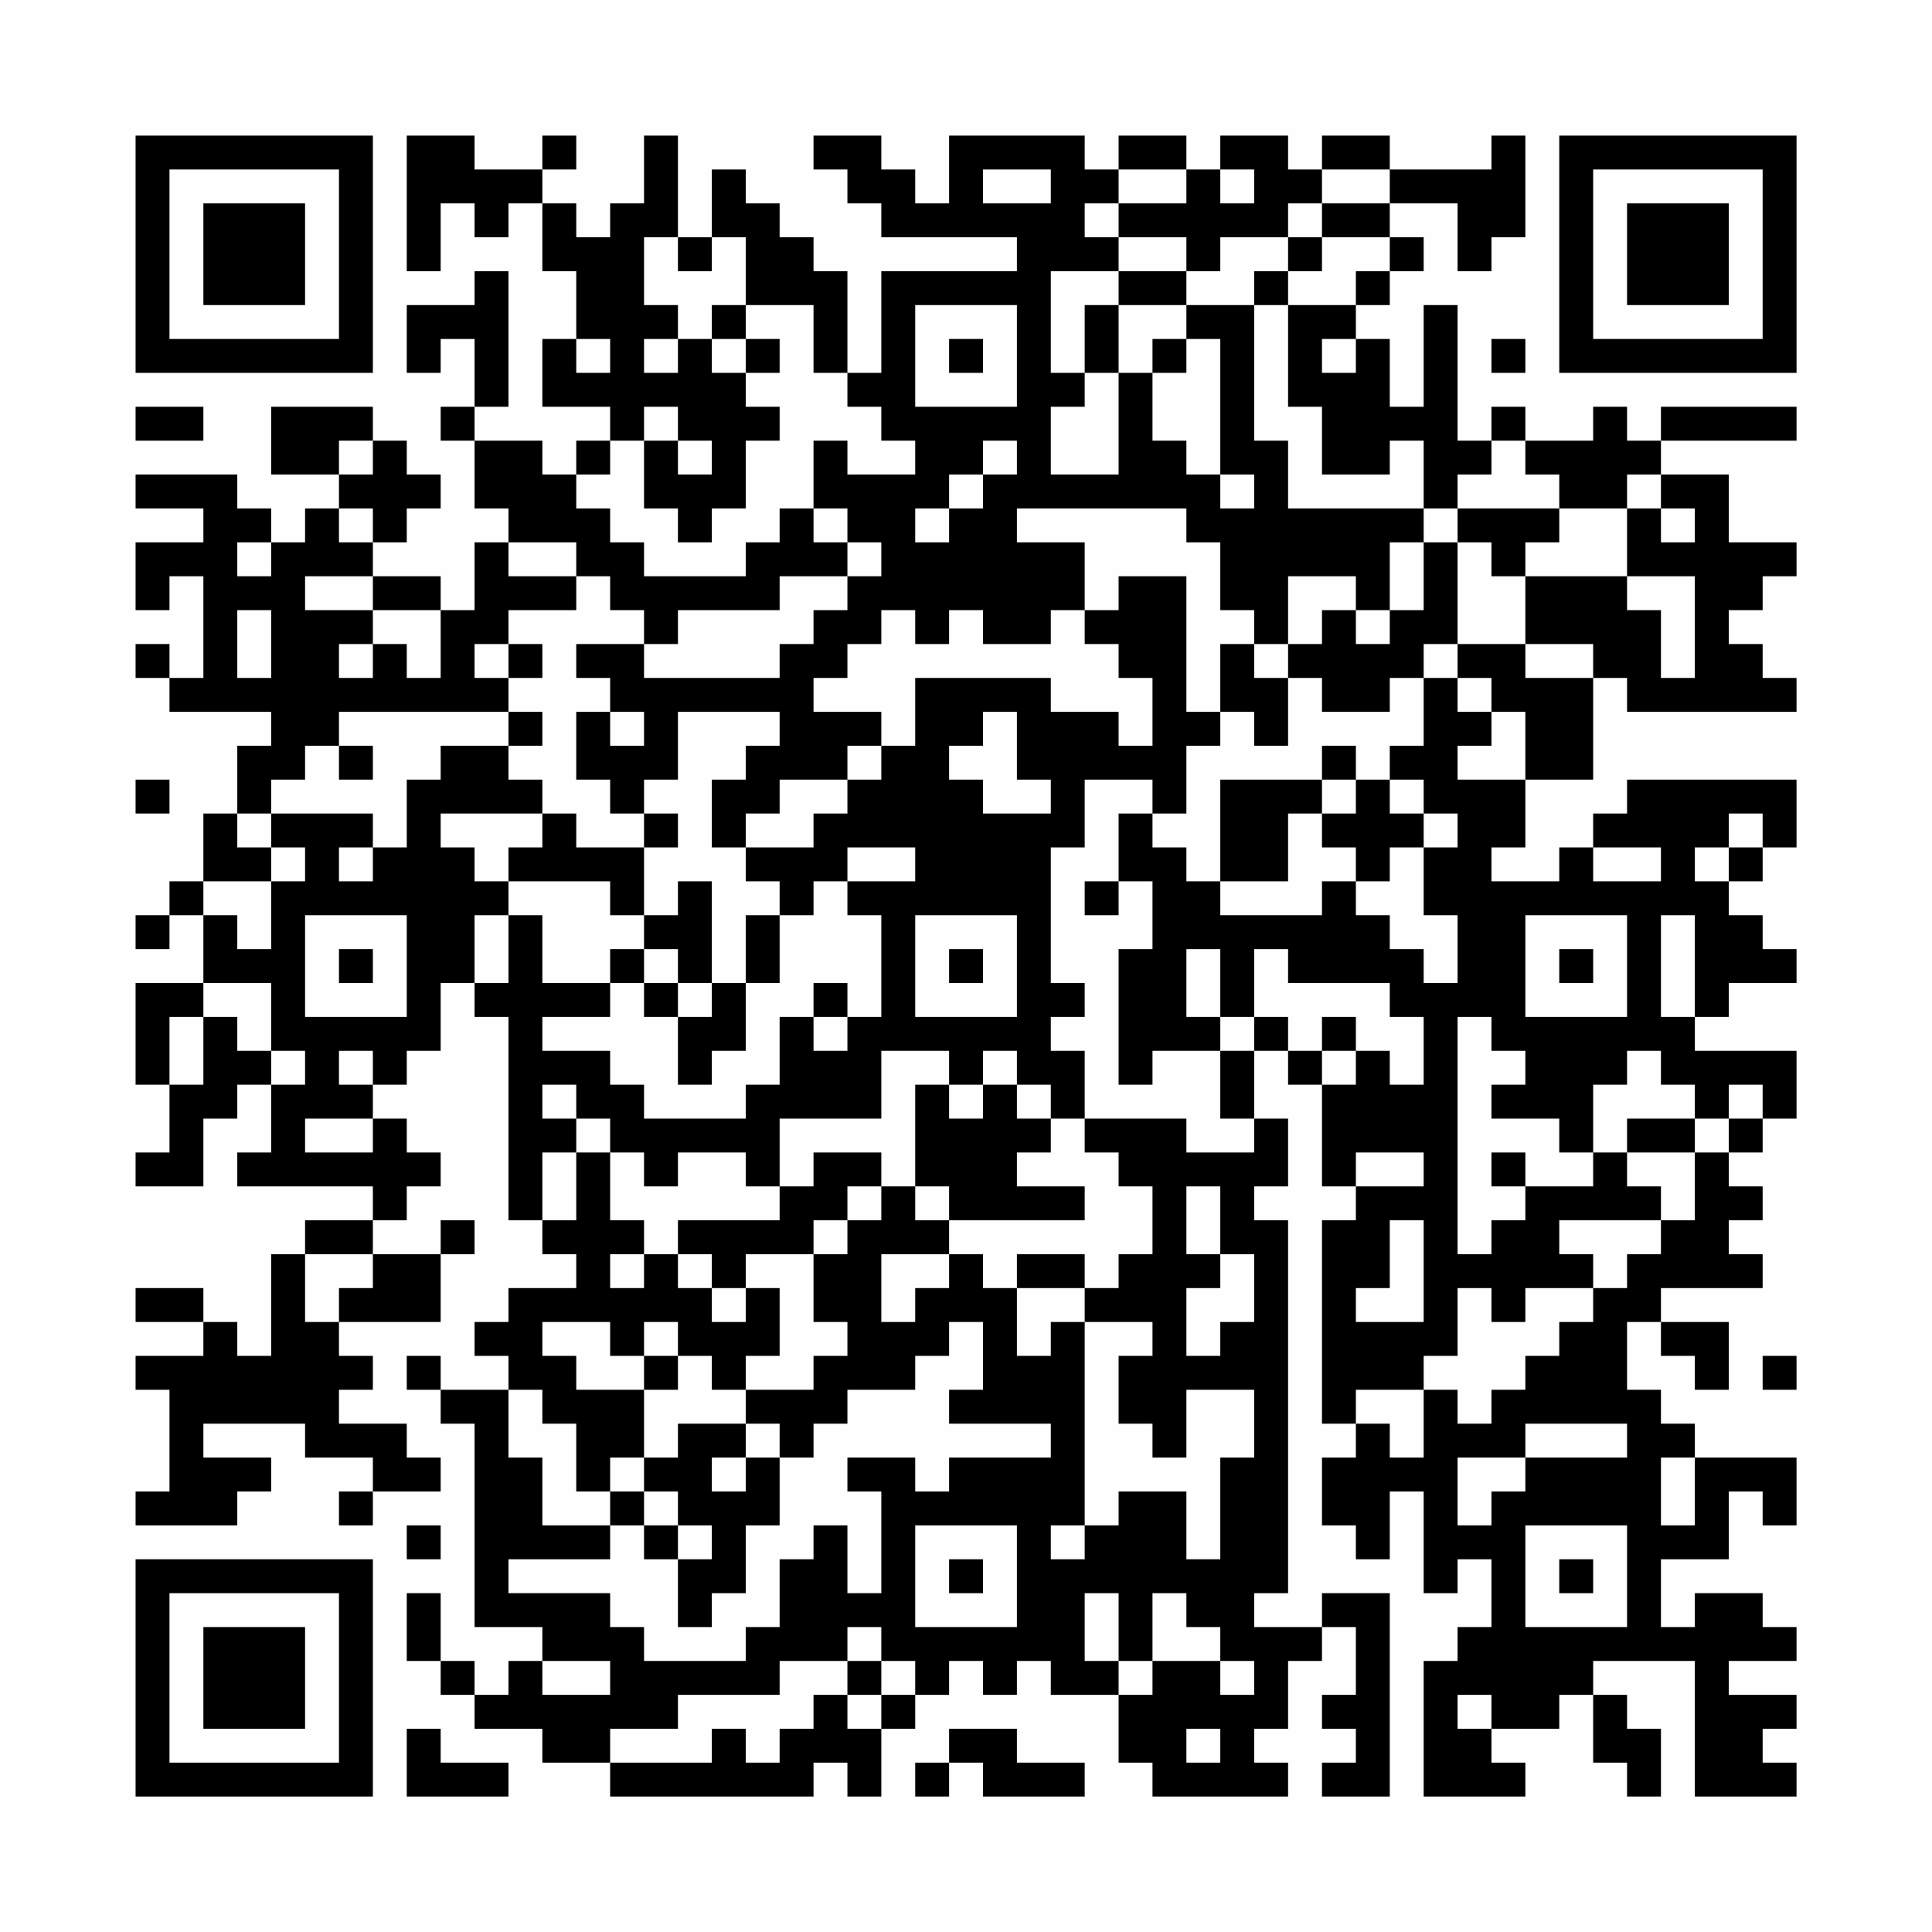 <?xml version="1.0" encoding="UTF-8"?>
<svg xmlns="http://www.w3.org/2000/svg" version="1.1" width="200" height="200" viewBox="0 0 200 200"><rect x="0" y="0" width="200" height="200" fill="#fefefe"/><g transform="scale(3.509)"><g transform="translate(4,4)"><path fill-rule="evenodd" d="M8 0L8 4L9 4L9 2L10 2L10 3L11 3L11 2L12 2L12 4L13 4L13 6L12 6L12 8L14 8L14 9L13 9L13 10L12 10L12 9L10 9L10 8L11 8L11 4L10 4L10 5L8 5L8 7L9 7L9 6L10 6L10 8L9 8L9 9L10 9L10 11L11 11L11 12L10 12L10 14L9 14L9 13L7 13L7 12L8 12L8 11L9 11L9 10L8 10L8 9L7 9L7 8L4 8L4 10L6 10L6 11L5 11L5 12L4 12L4 11L3 11L3 10L0 10L0 11L2 11L2 12L0 12L0 14L1 14L1 13L2 13L2 16L1 16L1 15L0 15L0 16L1 16L1 17L4 17L4 18L3 18L3 20L2 20L2 22L1 22L1 23L0 23L0 24L1 24L1 23L2 23L2 25L0 25L0 28L1 28L1 30L0 30L0 31L2 31L2 29L3 29L3 28L4 28L4 30L3 30L3 31L7 31L7 32L5 32L5 33L4 33L4 36L3 36L3 35L2 35L2 34L0 34L0 35L2 35L2 36L0 36L0 37L1 37L1 40L0 40L0 41L3 41L3 40L4 40L4 39L2 39L2 38L5 38L5 39L7 39L7 40L6 40L6 41L7 41L7 40L9 40L9 39L8 39L8 38L6 38L6 37L7 37L7 36L6 36L6 35L9 35L9 33L10 33L10 32L9 32L9 33L7 33L7 32L8 32L8 31L9 31L9 30L8 30L8 29L7 29L7 28L8 28L8 27L9 27L9 25L10 25L10 26L11 26L11 32L12 32L12 33L13 33L13 34L11 34L11 35L10 35L10 36L11 36L11 37L9 37L9 36L8 36L8 37L9 37L9 38L10 38L10 44L12 44L12 45L11 45L11 46L10 46L10 45L9 45L9 43L8 43L8 45L9 45L9 46L10 46L10 47L12 47L12 48L14 48L14 49L20 49L20 48L21 48L21 49L22 49L22 47L23 47L23 46L24 46L24 45L25 45L25 46L26 46L26 45L27 45L27 46L29 46L29 48L30 48L30 49L34 49L34 48L33 48L33 47L34 47L34 45L35 45L35 44L36 44L36 46L35 46L35 47L36 47L36 48L35 48L35 49L37 49L37 43L35 43L35 44L33 44L33 43L34 43L34 32L33 32L33 31L34 31L34 29L33 29L33 27L34 27L34 28L35 28L35 31L36 31L36 32L35 32L35 38L36 38L36 39L35 39L35 41L36 41L36 42L37 42L37 40L38 40L38 43L39 43L39 42L40 42L40 44L39 44L39 45L38 45L38 49L41 49L41 48L40 48L40 47L42 47L42 46L43 46L43 48L44 48L44 49L45 49L45 47L44 47L44 46L43 46L43 45L46 45L46 49L49 49L49 48L48 48L48 47L49 47L49 46L47 46L47 45L49 45L49 44L48 44L48 43L46 43L46 44L45 44L45 42L47 42L47 40L48 40L48 41L49 41L49 39L46 39L46 38L45 38L45 37L44 37L44 35L45 35L45 36L46 36L46 37L47 37L47 35L45 35L45 34L48 34L48 33L47 33L47 32L48 32L48 31L47 31L47 30L48 30L48 29L49 29L49 27L46 27L46 26L47 26L47 25L49 25L49 24L48 24L48 23L47 23L47 22L48 22L48 21L49 21L49 19L44 19L44 20L43 20L43 21L42 21L42 22L40 22L40 21L41 21L41 19L43 19L43 16L44 16L44 17L49 17L49 16L48 16L48 15L47 15L47 14L48 14L48 13L49 13L49 12L47 12L47 10L45 10L45 9L49 9L49 8L45 8L45 9L44 9L44 8L43 8L43 9L41 9L41 8L40 8L40 9L39 9L39 5L38 5L38 8L37 8L37 6L36 6L36 5L37 5L37 4L38 4L38 3L37 3L37 2L39 2L39 4L40 4L40 3L41 3L41 0L40 0L40 1L37 1L37 0L35 0L35 1L34 1L34 0L32 0L32 1L31 1L31 0L29 0L29 1L28 1L28 0L24 0L24 2L23 2L23 1L22 1L22 0L20 0L20 1L21 1L21 2L22 2L22 3L26 3L26 4L22 4L22 7L21 7L21 4L20 4L20 3L19 3L19 2L18 2L18 1L17 1L17 3L16 3L16 0L15 0L15 2L14 2L14 3L13 3L13 2L12 2L12 1L13 1L13 0L12 0L12 1L10 1L10 0ZM25 1L25 2L27 2L27 1ZM29 1L29 2L28 2L28 3L29 3L29 4L27 4L27 7L28 7L28 8L27 8L27 10L29 10L29 7L30 7L30 9L31 9L31 10L32 10L32 11L33 11L33 10L32 10L32 6L31 6L31 5L33 5L33 9L34 9L34 11L38 11L38 12L37 12L37 14L36 14L36 13L34 13L34 15L33 15L33 14L32 14L32 12L31 12L31 11L26 11L26 12L28 12L28 14L27 14L27 15L25 15L25 14L24 14L24 15L23 15L23 14L22 14L22 15L21 15L21 16L20 16L20 17L22 17L22 18L21 18L21 19L19 19L19 20L18 20L18 21L17 21L17 19L18 19L18 18L19 18L19 17L16 17L16 19L15 19L15 20L14 20L14 19L13 19L13 17L14 17L14 18L15 18L15 17L14 17L14 16L13 16L13 15L15 15L15 16L19 16L19 15L20 15L20 14L21 14L21 13L22 13L22 12L21 12L21 11L20 11L20 9L21 9L21 10L23 10L23 9L22 9L22 8L21 8L21 7L20 7L20 5L18 5L18 3L17 3L17 4L16 4L16 3L15 3L15 5L16 5L16 6L15 6L15 7L16 7L16 6L17 6L17 7L18 7L18 8L19 8L19 9L18 9L18 11L17 11L17 12L16 12L16 11L15 11L15 9L16 9L16 10L17 10L17 9L16 9L16 8L15 8L15 9L14 9L14 10L13 10L13 11L14 11L14 12L15 12L15 13L18 13L18 12L19 12L19 11L20 11L20 12L21 12L21 13L19 13L19 14L16 14L16 15L15 15L15 14L14 14L14 13L13 13L13 12L11 12L11 13L13 13L13 14L11 14L11 15L10 15L10 16L11 16L11 17L6 17L6 18L5 18L5 19L4 19L4 20L3 20L3 21L4 21L4 22L2 22L2 23L3 23L3 24L4 24L4 22L5 22L5 21L4 21L4 20L7 20L7 21L6 21L6 22L7 22L7 21L8 21L8 19L9 19L9 18L11 18L11 19L12 19L12 20L9 20L9 21L10 21L10 22L11 22L11 23L10 23L10 25L11 25L11 23L12 23L12 25L14 25L14 26L12 26L12 27L14 27L14 28L15 28L15 29L18 29L18 28L19 28L19 26L20 26L20 27L21 27L21 26L22 26L22 23L21 23L21 22L23 22L23 21L21 21L21 22L20 22L20 23L19 23L19 22L18 22L18 21L20 21L20 20L21 20L21 19L22 19L22 18L23 18L23 16L27 16L27 17L29 17L29 18L30 18L30 16L29 16L29 15L28 15L28 14L29 14L29 13L31 13L31 17L32 17L32 18L31 18L31 20L30 20L30 19L28 19L28 21L27 21L27 25L28 25L28 26L27 26L27 27L28 27L28 29L27 29L27 28L26 28L26 27L25 27L25 28L24 28L24 27L22 27L22 29L19 29L19 31L18 31L18 30L16 30L16 31L15 31L15 30L14 30L14 29L13 29L13 28L12 28L12 29L13 29L13 30L12 30L12 32L13 32L13 30L14 30L14 32L15 32L15 33L14 33L14 34L15 34L15 33L16 33L16 34L17 34L17 35L18 35L18 34L19 34L19 36L18 36L18 37L17 37L17 36L16 36L16 35L15 35L15 36L14 36L14 35L12 35L12 36L13 36L13 37L15 37L15 39L14 39L14 40L13 40L13 38L12 38L12 37L11 37L11 39L12 39L12 41L14 41L14 42L11 42L11 43L14 43L14 44L15 44L15 45L18 45L18 44L19 44L19 42L20 42L20 41L21 41L21 43L22 43L22 40L21 40L21 39L23 39L23 40L24 40L24 39L27 39L27 38L24 38L24 37L25 37L25 35L24 35L24 36L23 36L23 37L21 37L21 38L20 38L20 39L19 39L19 38L18 38L18 37L20 37L20 36L21 36L21 35L20 35L20 33L21 33L21 32L22 32L22 31L23 31L23 32L24 32L24 33L22 33L22 35L23 35L23 34L24 34L24 33L25 33L25 34L26 34L26 36L27 36L27 35L28 35L28 41L27 41L27 42L28 42L28 41L29 41L29 40L31 40L31 42L32 42L32 39L33 39L33 37L31 37L31 39L30 39L30 38L29 38L29 36L30 36L30 35L28 35L28 34L29 34L29 33L30 33L30 31L29 31L29 30L28 30L28 29L31 29L31 30L33 30L33 29L32 29L32 27L33 27L33 26L34 26L34 27L35 27L35 28L36 28L36 27L37 27L37 28L38 28L38 26L37 26L37 25L34 25L34 24L33 24L33 26L32 26L32 24L31 24L31 26L32 26L32 27L30 27L30 28L29 28L29 24L30 24L30 22L29 22L29 20L30 20L30 21L31 21L31 22L32 22L32 23L35 23L35 22L36 22L36 23L37 23L37 24L38 24L38 25L39 25L39 23L38 23L38 21L39 21L39 20L38 20L38 19L37 19L37 18L38 18L38 16L39 16L39 17L40 17L40 18L39 18L39 19L41 19L41 17L40 17L40 16L39 16L39 15L41 15L41 16L43 16L43 15L41 15L41 13L44 13L44 14L45 14L45 16L46 16L46 13L44 13L44 11L45 11L45 12L46 12L46 11L45 11L45 10L44 10L44 11L42 11L42 10L41 10L41 9L40 9L40 10L39 10L39 11L38 11L38 9L37 9L37 10L35 10L35 8L34 8L34 5L36 5L36 4L37 4L37 3L35 3L35 2L37 2L37 1L35 1L35 2L34 2L34 3L32 3L32 4L31 4L31 3L29 3L29 2L31 2L31 1ZM32 1L32 2L33 2L33 1ZM34 3L34 4L33 4L33 5L34 5L34 4L35 4L35 3ZM29 4L29 5L28 5L28 7L29 7L29 5L31 5L31 4ZM17 5L17 6L18 6L18 7L19 7L19 6L18 6L18 5ZM23 5L23 8L26 8L26 5ZM13 6L13 7L14 7L14 6ZM24 6L24 7L25 7L25 6ZM30 6L30 7L31 7L31 6ZM35 6L35 7L36 7L36 6ZM40 6L40 7L41 7L41 6ZM0 8L0 9L2 9L2 8ZM6 9L6 10L7 10L7 9ZM25 9L25 10L24 10L24 11L23 11L23 12L24 12L24 11L25 11L25 10L26 10L26 9ZM6 11L6 12L7 12L7 11ZM39 11L39 12L38 12L38 14L37 14L37 15L36 15L36 14L35 14L35 15L34 15L34 16L33 16L33 15L32 15L32 17L33 17L33 18L34 18L34 16L35 16L35 17L37 17L37 16L38 16L38 15L39 15L39 12L40 12L40 13L41 13L41 12L42 12L42 11ZM3 12L3 13L4 13L4 12ZM5 13L5 14L7 14L7 15L6 15L6 16L7 16L7 15L8 15L8 16L9 16L9 14L7 14L7 13ZM3 14L3 16L4 16L4 14ZM11 15L11 16L12 16L12 15ZM11 17L11 18L12 18L12 17ZM25 17L25 18L24 18L24 19L25 19L25 20L27 20L27 19L26 19L26 17ZM6 18L6 19L7 19L7 18ZM35 18L35 19L32 19L32 22L34 22L34 20L35 20L35 21L36 21L36 22L37 22L37 21L38 21L38 20L37 20L37 19L36 19L36 18ZM0 19L0 20L1 20L1 19ZM35 19L35 20L36 20L36 19ZM12 20L12 21L11 21L11 22L14 22L14 23L15 23L15 24L14 24L14 25L15 25L15 26L16 26L16 28L17 28L17 27L18 27L18 25L19 25L19 23L18 23L18 25L17 25L17 22L16 22L16 23L15 23L15 21L16 21L16 20L15 20L15 21L13 21L13 20ZM47 20L47 21L46 21L46 22L47 22L47 21L48 21L48 20ZM43 21L43 22L45 22L45 21ZM28 22L28 23L29 23L29 22ZM5 23L5 26L8 26L8 23ZM23 23L23 26L26 26L26 23ZM41 23L41 26L44 26L44 23ZM45 23L45 26L46 26L46 23ZM6 24L6 25L7 25L7 24ZM15 24L15 25L16 25L16 26L17 26L17 25L16 25L16 24ZM24 24L24 25L25 25L25 24ZM42 24L42 25L43 25L43 24ZM2 25L2 26L1 26L1 28L2 28L2 26L3 26L3 27L4 27L4 28L5 28L5 27L4 27L4 25ZM20 25L20 26L21 26L21 25ZM35 26L35 27L36 27L36 26ZM39 26L39 33L40 33L40 32L41 32L41 31L43 31L43 30L44 30L44 31L45 31L45 32L42 32L42 33L43 33L43 34L41 34L41 35L40 35L40 34L39 34L39 36L38 36L38 37L36 37L36 38L37 38L37 39L38 39L38 37L39 37L39 38L40 38L40 37L41 37L41 36L42 36L42 35L43 35L43 34L44 34L44 33L45 33L45 32L46 32L46 30L47 30L47 29L48 29L48 28L47 28L47 29L46 29L46 28L45 28L45 27L44 27L44 28L43 28L43 30L42 30L42 29L40 29L40 28L41 28L41 27L40 27L40 26ZM6 27L6 28L7 28L7 27ZM23 28L23 31L24 31L24 32L28 32L28 31L26 31L26 30L27 30L27 29L26 29L26 28L25 28L25 29L24 29L24 28ZM5 29L5 30L7 30L7 29ZM44 29L44 30L46 30L46 29ZM20 30L20 31L19 31L19 32L16 32L16 33L17 33L17 34L18 34L18 33L20 33L20 32L21 32L21 31L22 31L22 30ZM36 30L36 31L38 31L38 30ZM40 30L40 31L41 31L41 30ZM31 31L31 33L32 33L32 34L31 34L31 36L32 36L32 35L33 35L33 33L32 33L32 31ZM37 32L37 34L36 34L36 35L38 35L38 32ZM5 33L5 35L6 35L6 34L7 34L7 33ZM26 33L26 34L28 34L28 33ZM15 36L15 37L16 37L16 36ZM48 36L48 37L49 37L49 36ZM16 38L16 39L15 39L15 40L14 40L14 41L15 41L15 42L16 42L16 44L17 44L17 43L18 43L18 41L19 41L19 39L18 39L18 38ZM41 38L41 39L39 39L39 41L40 41L40 40L41 40L41 39L44 39L44 38ZM17 39L17 40L18 40L18 39ZM45 39L45 41L46 41L46 39ZM15 40L15 41L16 41L16 42L17 42L17 41L16 41L16 40ZM8 41L8 42L9 42L9 41ZM23 41L23 44L26 44L26 41ZM41 41L41 44L44 44L44 41ZM24 42L24 43L25 43L25 42ZM42 42L42 43L43 43L43 42ZM28 43L28 45L29 45L29 46L30 46L30 45L32 45L32 46L33 46L33 45L32 45L32 44L31 44L31 43L30 43L30 45L29 45L29 43ZM21 44L21 45L19 45L19 46L16 46L16 47L14 47L14 48L17 48L17 47L18 47L18 48L19 48L19 47L20 47L20 46L21 46L21 47L22 47L22 46L23 46L23 45L22 45L22 44ZM12 45L12 46L14 46L14 45ZM21 45L21 46L22 46L22 45ZM39 46L39 47L40 47L40 46ZM8 47L8 49L11 49L11 48L9 48L9 47ZM24 47L24 48L23 48L23 49L24 49L24 48L25 48L25 49L28 49L28 48L26 48L26 47ZM31 47L31 48L32 48L32 47ZM0 0L0 7L7 7L7 0ZM1 1L1 6L6 6L6 1ZM2 2L2 5L5 5L5 2ZM42 0L42 7L49 7L49 0ZM43 1L43 6L48 6L48 1ZM44 2L44 5L47 5L47 2ZM0 42L0 49L7 49L7 42ZM1 43L1 48L6 48L6 43ZM2 44L2 47L5 47L5 44Z" fill="#000000"/></g></g></svg>
